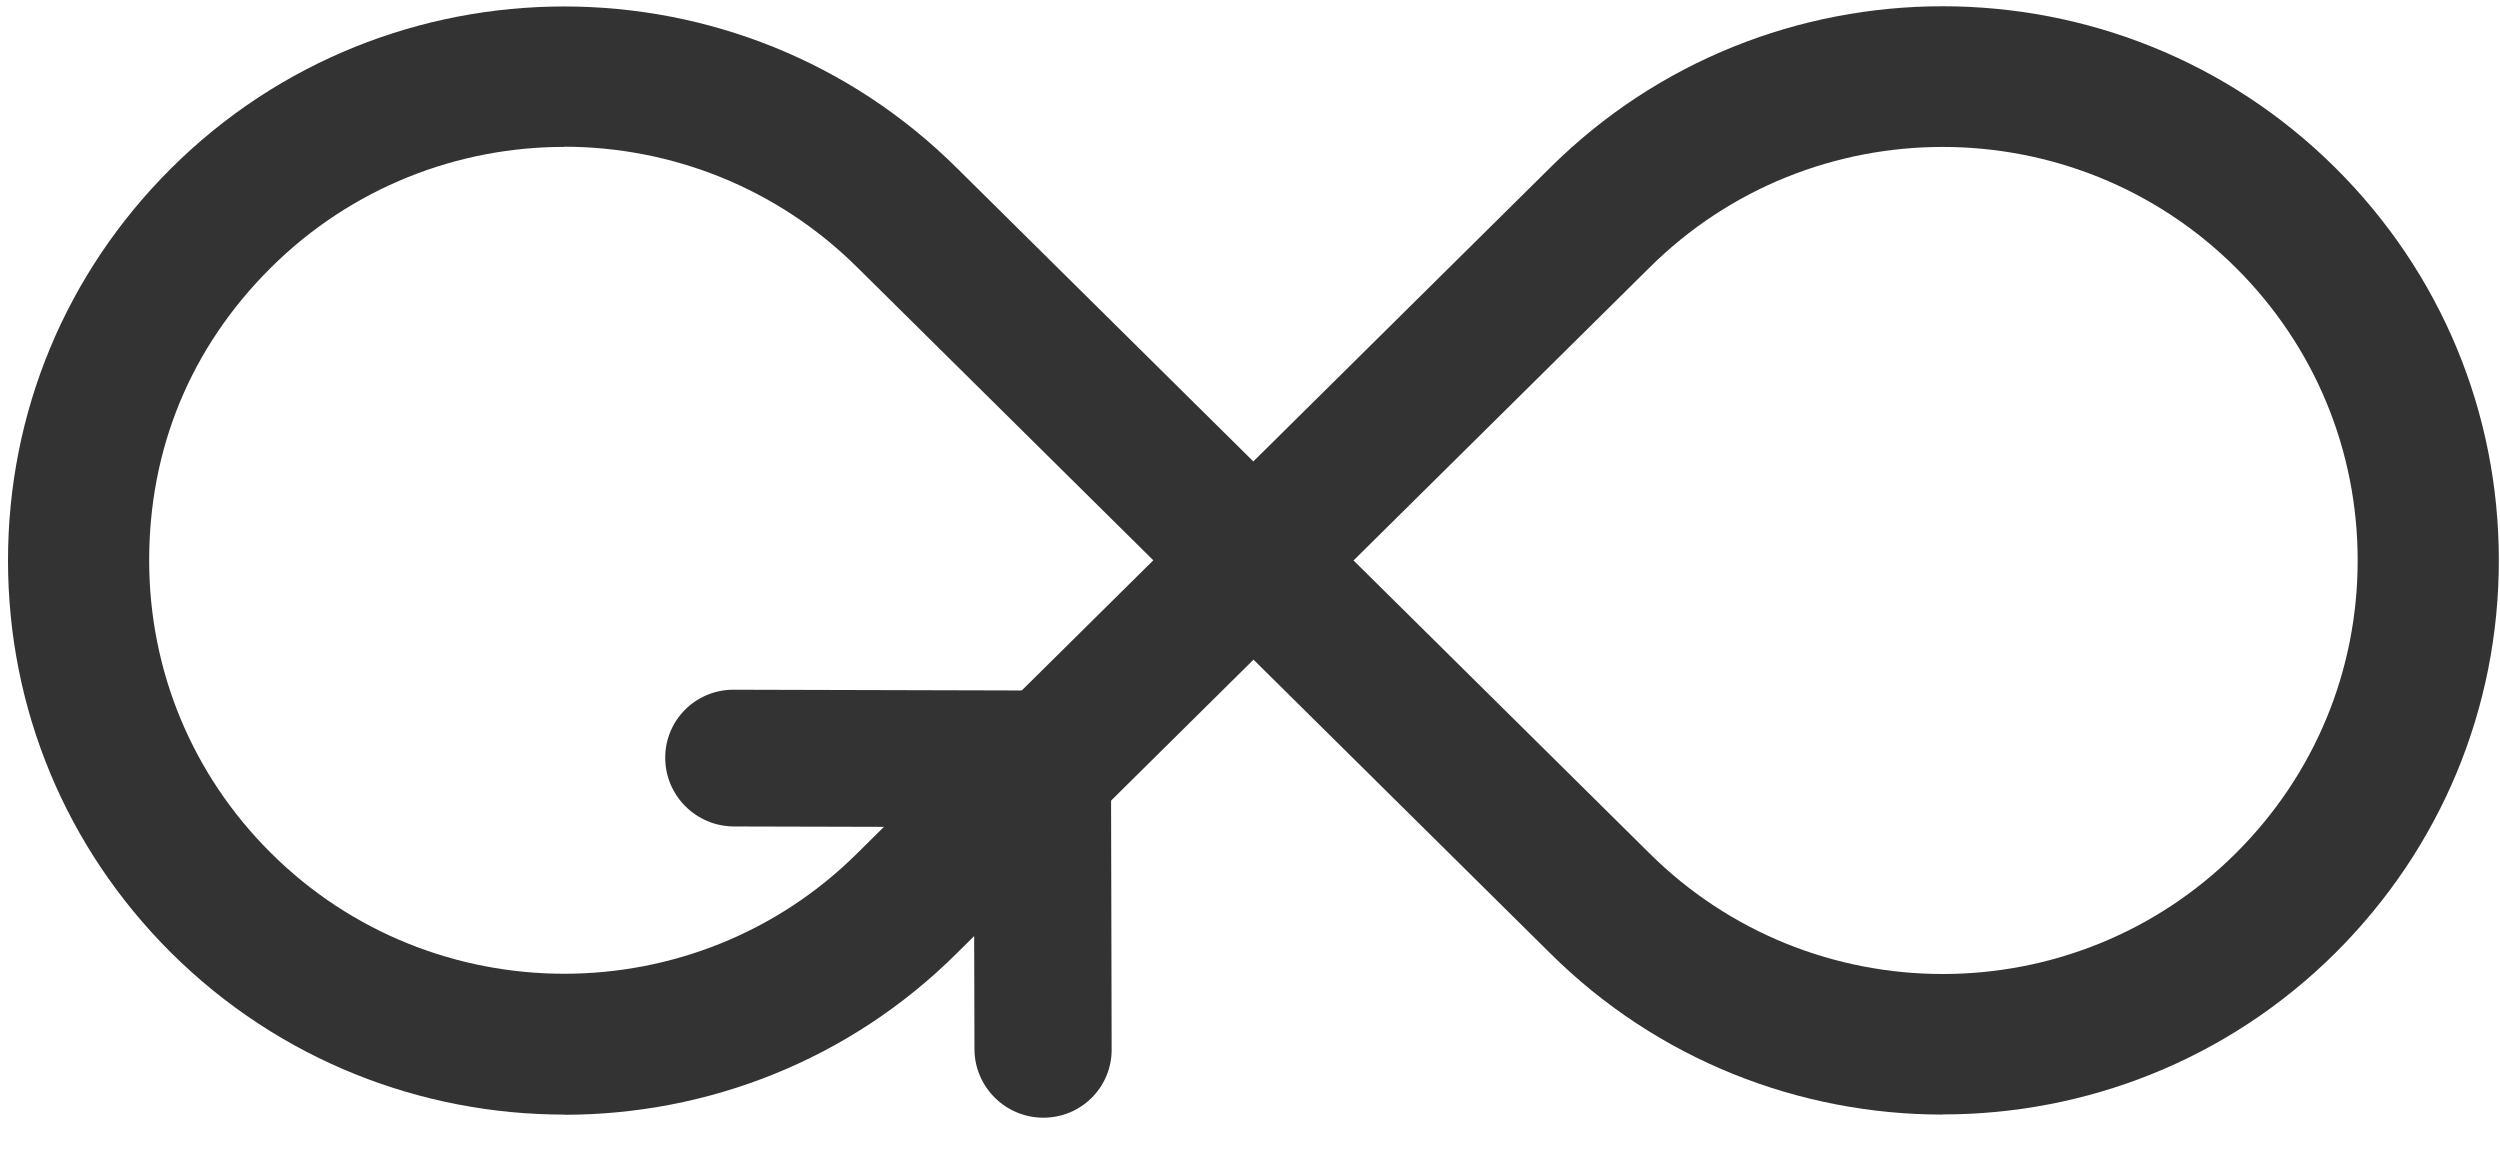 <svg width="149" height="69" viewBox="0 0 149 69" fill="none" xmlns="http://www.w3.org/2000/svg">
<path d="M65.01 42.363C65.753 43.104 66.212 44.129 66.215 45.255L66.254 62.551C66.26 64.802 64.435 66.621 62.177 66.615C59.919 66.609 58.084 64.78 58.078 62.529L58.043 49.294L43.745 49.257C41.487 49.251 39.653 47.422 39.647 45.171C39.641 42.92 41.466 41.101 43.724 41.107L62.102 41.155C63.231 41.158 64.26 41.615 65.003 42.356L65.01 42.363Z" fill="#333333"/>
<path d="M33.628 66.43C25.145 66.43 16.652 63.207 10.186 56.772C3.927 50.533 0.477 42.234 0.477 33.404C0.477 24.573 3.927 16.285 10.186 10.046C23.108 -2.835 44.138 -2.835 57.06 10.046L77.665 30.437C78.456 31.226 78.911 32.29 78.911 33.414C78.911 34.537 78.466 35.602 77.665 36.39L57.05 56.791C50.594 63.227 42.111 66.44 33.628 66.44V66.43ZM33.628 8.755C27.29 8.755 20.963 11.16 16.138 15.959C11.313 20.759 8.89 26.81 8.89 33.394C8.89 39.977 11.461 46.177 16.138 50.829C25.778 60.438 41.478 60.438 51.118 50.829L68.737 33.394L51.128 15.969C46.303 11.16 39.956 8.745 33.618 8.745L33.628 8.755Z" fill="#333333"/>
<path d="M115.78 66.429C107.297 66.429 98.803 63.207 92.347 56.771L71.743 36.38C70.952 35.591 70.497 34.527 70.497 33.403C70.497 32.28 70.942 31.215 71.743 30.427L92.357 10.026C105.27 -2.846 126.3 -2.846 139.222 10.036C145.48 16.274 148.931 24.573 148.931 33.393C148.931 42.214 145.48 50.513 139.222 56.761C132.756 63.207 124.273 66.42 115.79 66.42L115.78 66.429ZM80.671 33.403L98.279 50.828C107.939 60.457 123.63 60.457 133.27 50.838C137.946 46.176 140.517 39.987 140.517 33.403C140.517 26.82 137.946 20.63 133.27 15.969C123.62 6.349 107.929 6.359 98.289 15.969L80.671 33.403Z" fill="#333333"/>
</svg>
